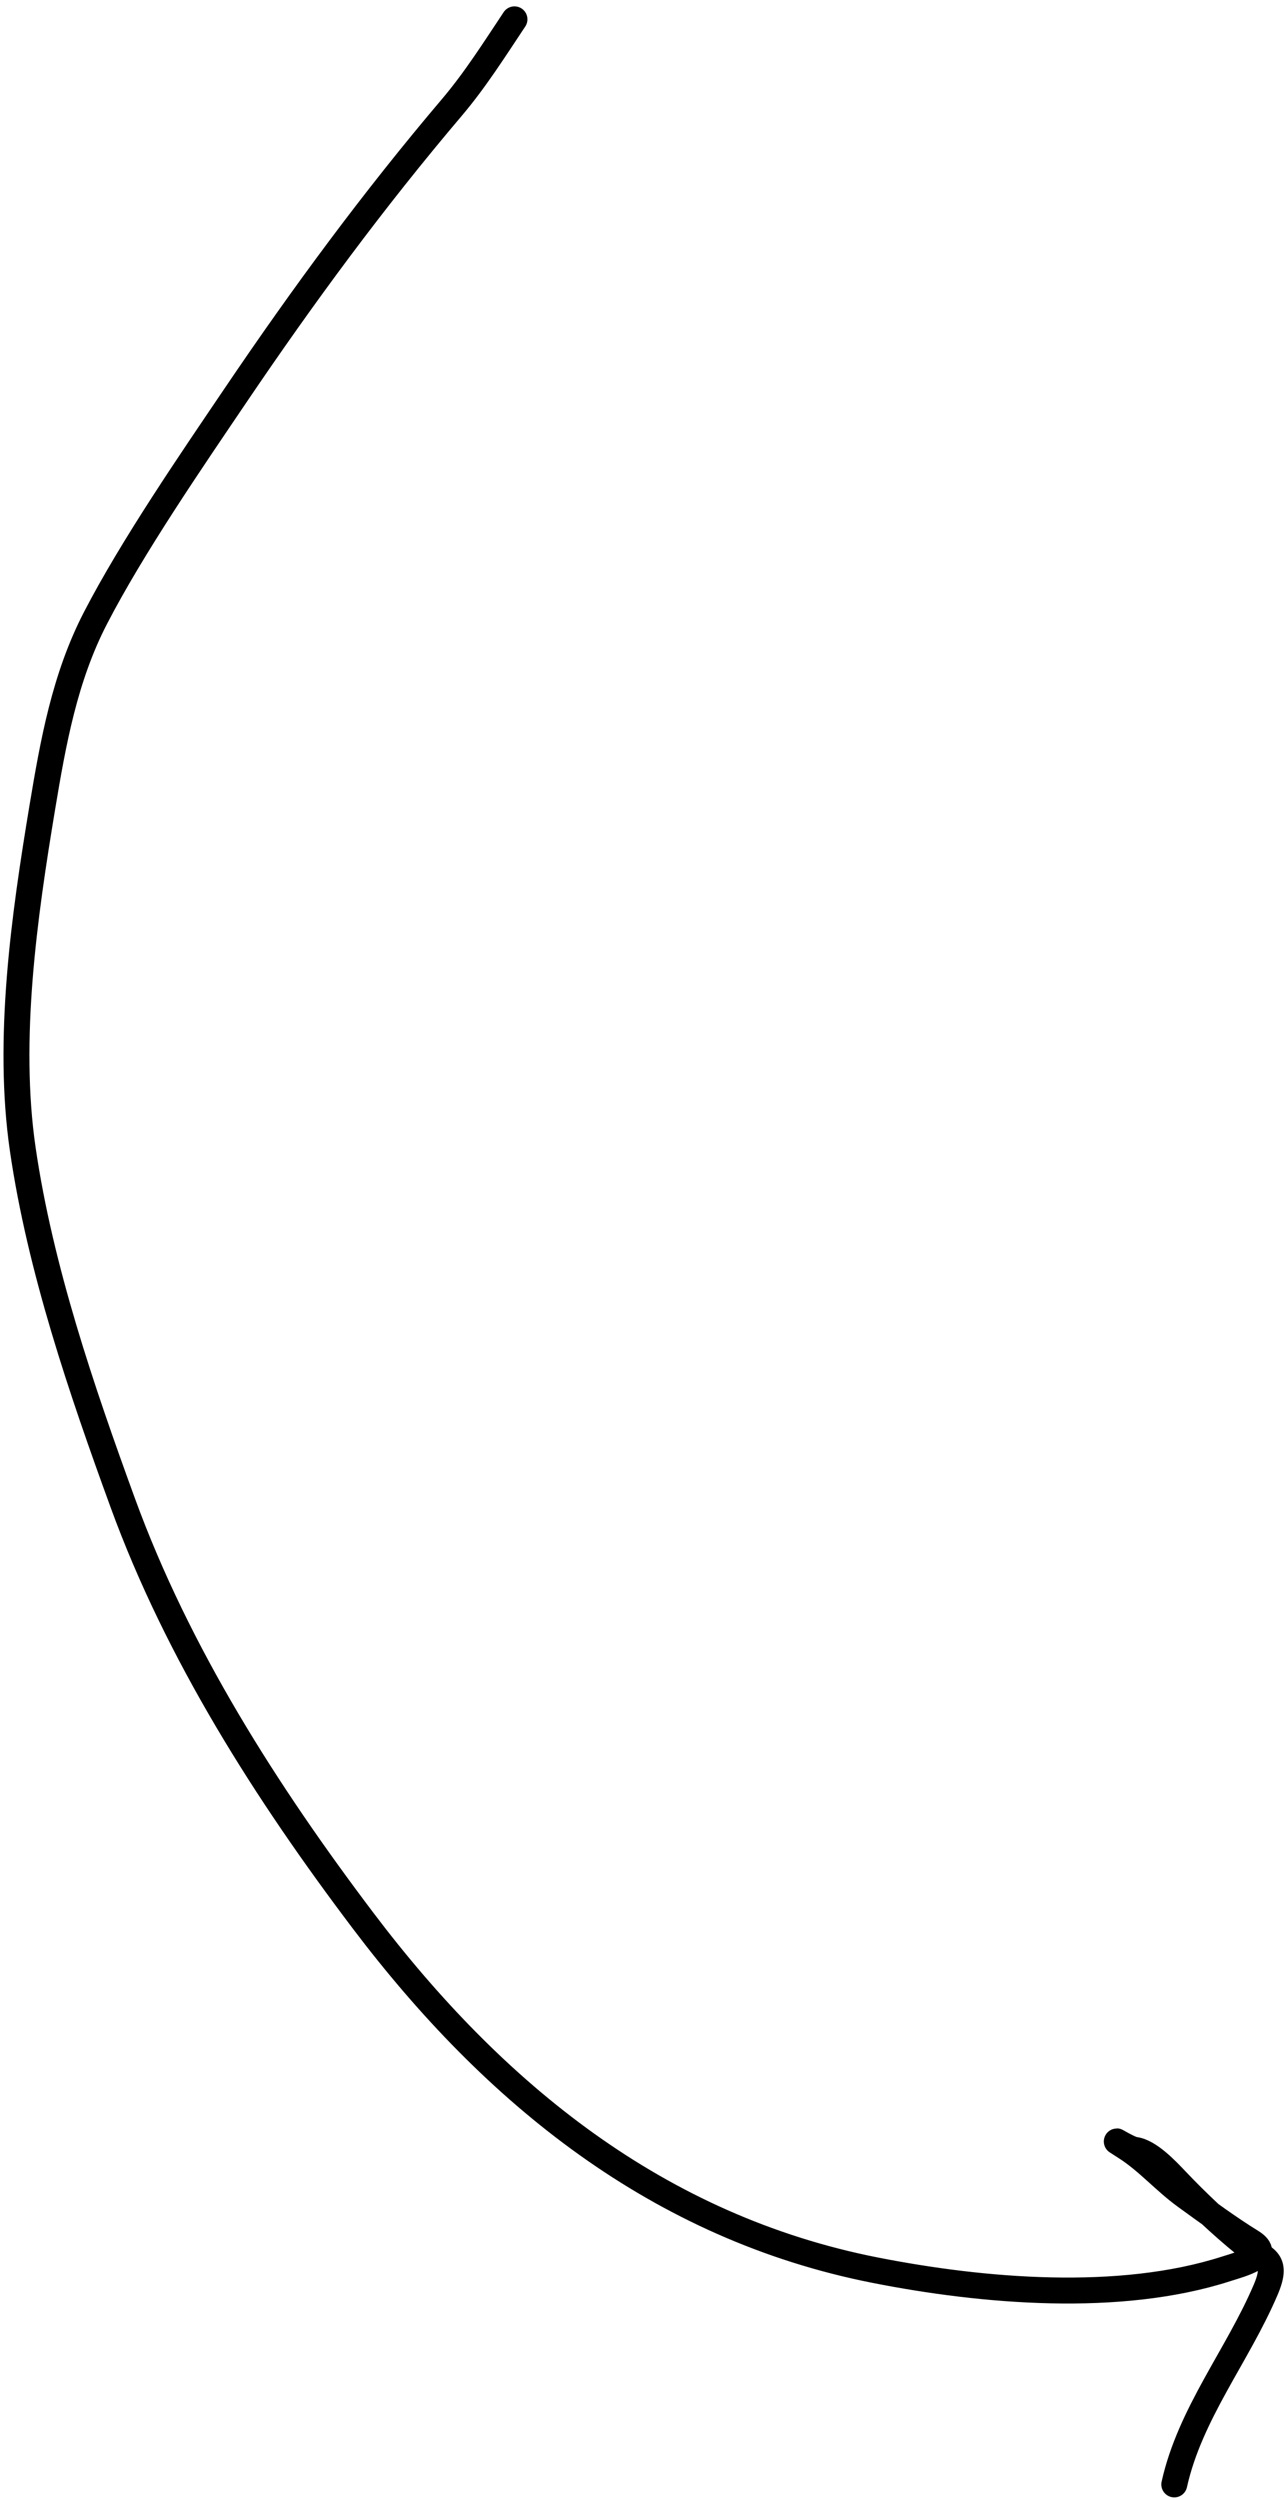 <?xml version="1.0" encoding="UTF-8"?> <svg xmlns="http://www.w3.org/2000/svg" width="149" height="289" viewBox="0 0 149 289" fill="none"> <path d="M59.515 2.235C57.203 5.704 54.981 9.227 52.278 12.413C43.197 23.113 35.108 34.085 27.203 45.771C22.169 53.213 15.313 63.185 11.032 71.469C7.488 78.326 6.151 85.787 4.897 93.322C2.805 105.9 0.777 120.141 2.636 132.872C4.65 146.67 9.433 160.661 14.198 173.722C20.566 191.176 30.83 207.252 41.988 222.008C57.158 242.07 76.162 257.49 101.242 262.434C113.674 264.884 129.483 266.249 141.81 262.293C143.651 261.702 147.388 260.778 144.75 259.155C142.246 257.614 139.56 255.645 137.145 253.896C134.732 252.149 132.766 249.854 130.304 248.271C127.571 246.514 130.501 248.435 131.265 248.525C132.941 248.722 134.984 250.915 136.071 252.059C138.484 254.599 141.236 257.197 143.958 259.409C146.217 261.244 147.967 261.062 146.418 264.696C143.172 272.311 137.666 279.005 135.845 287.199" stroke="black" stroke-width="3" stroke-linecap="round"></path> </svg> 